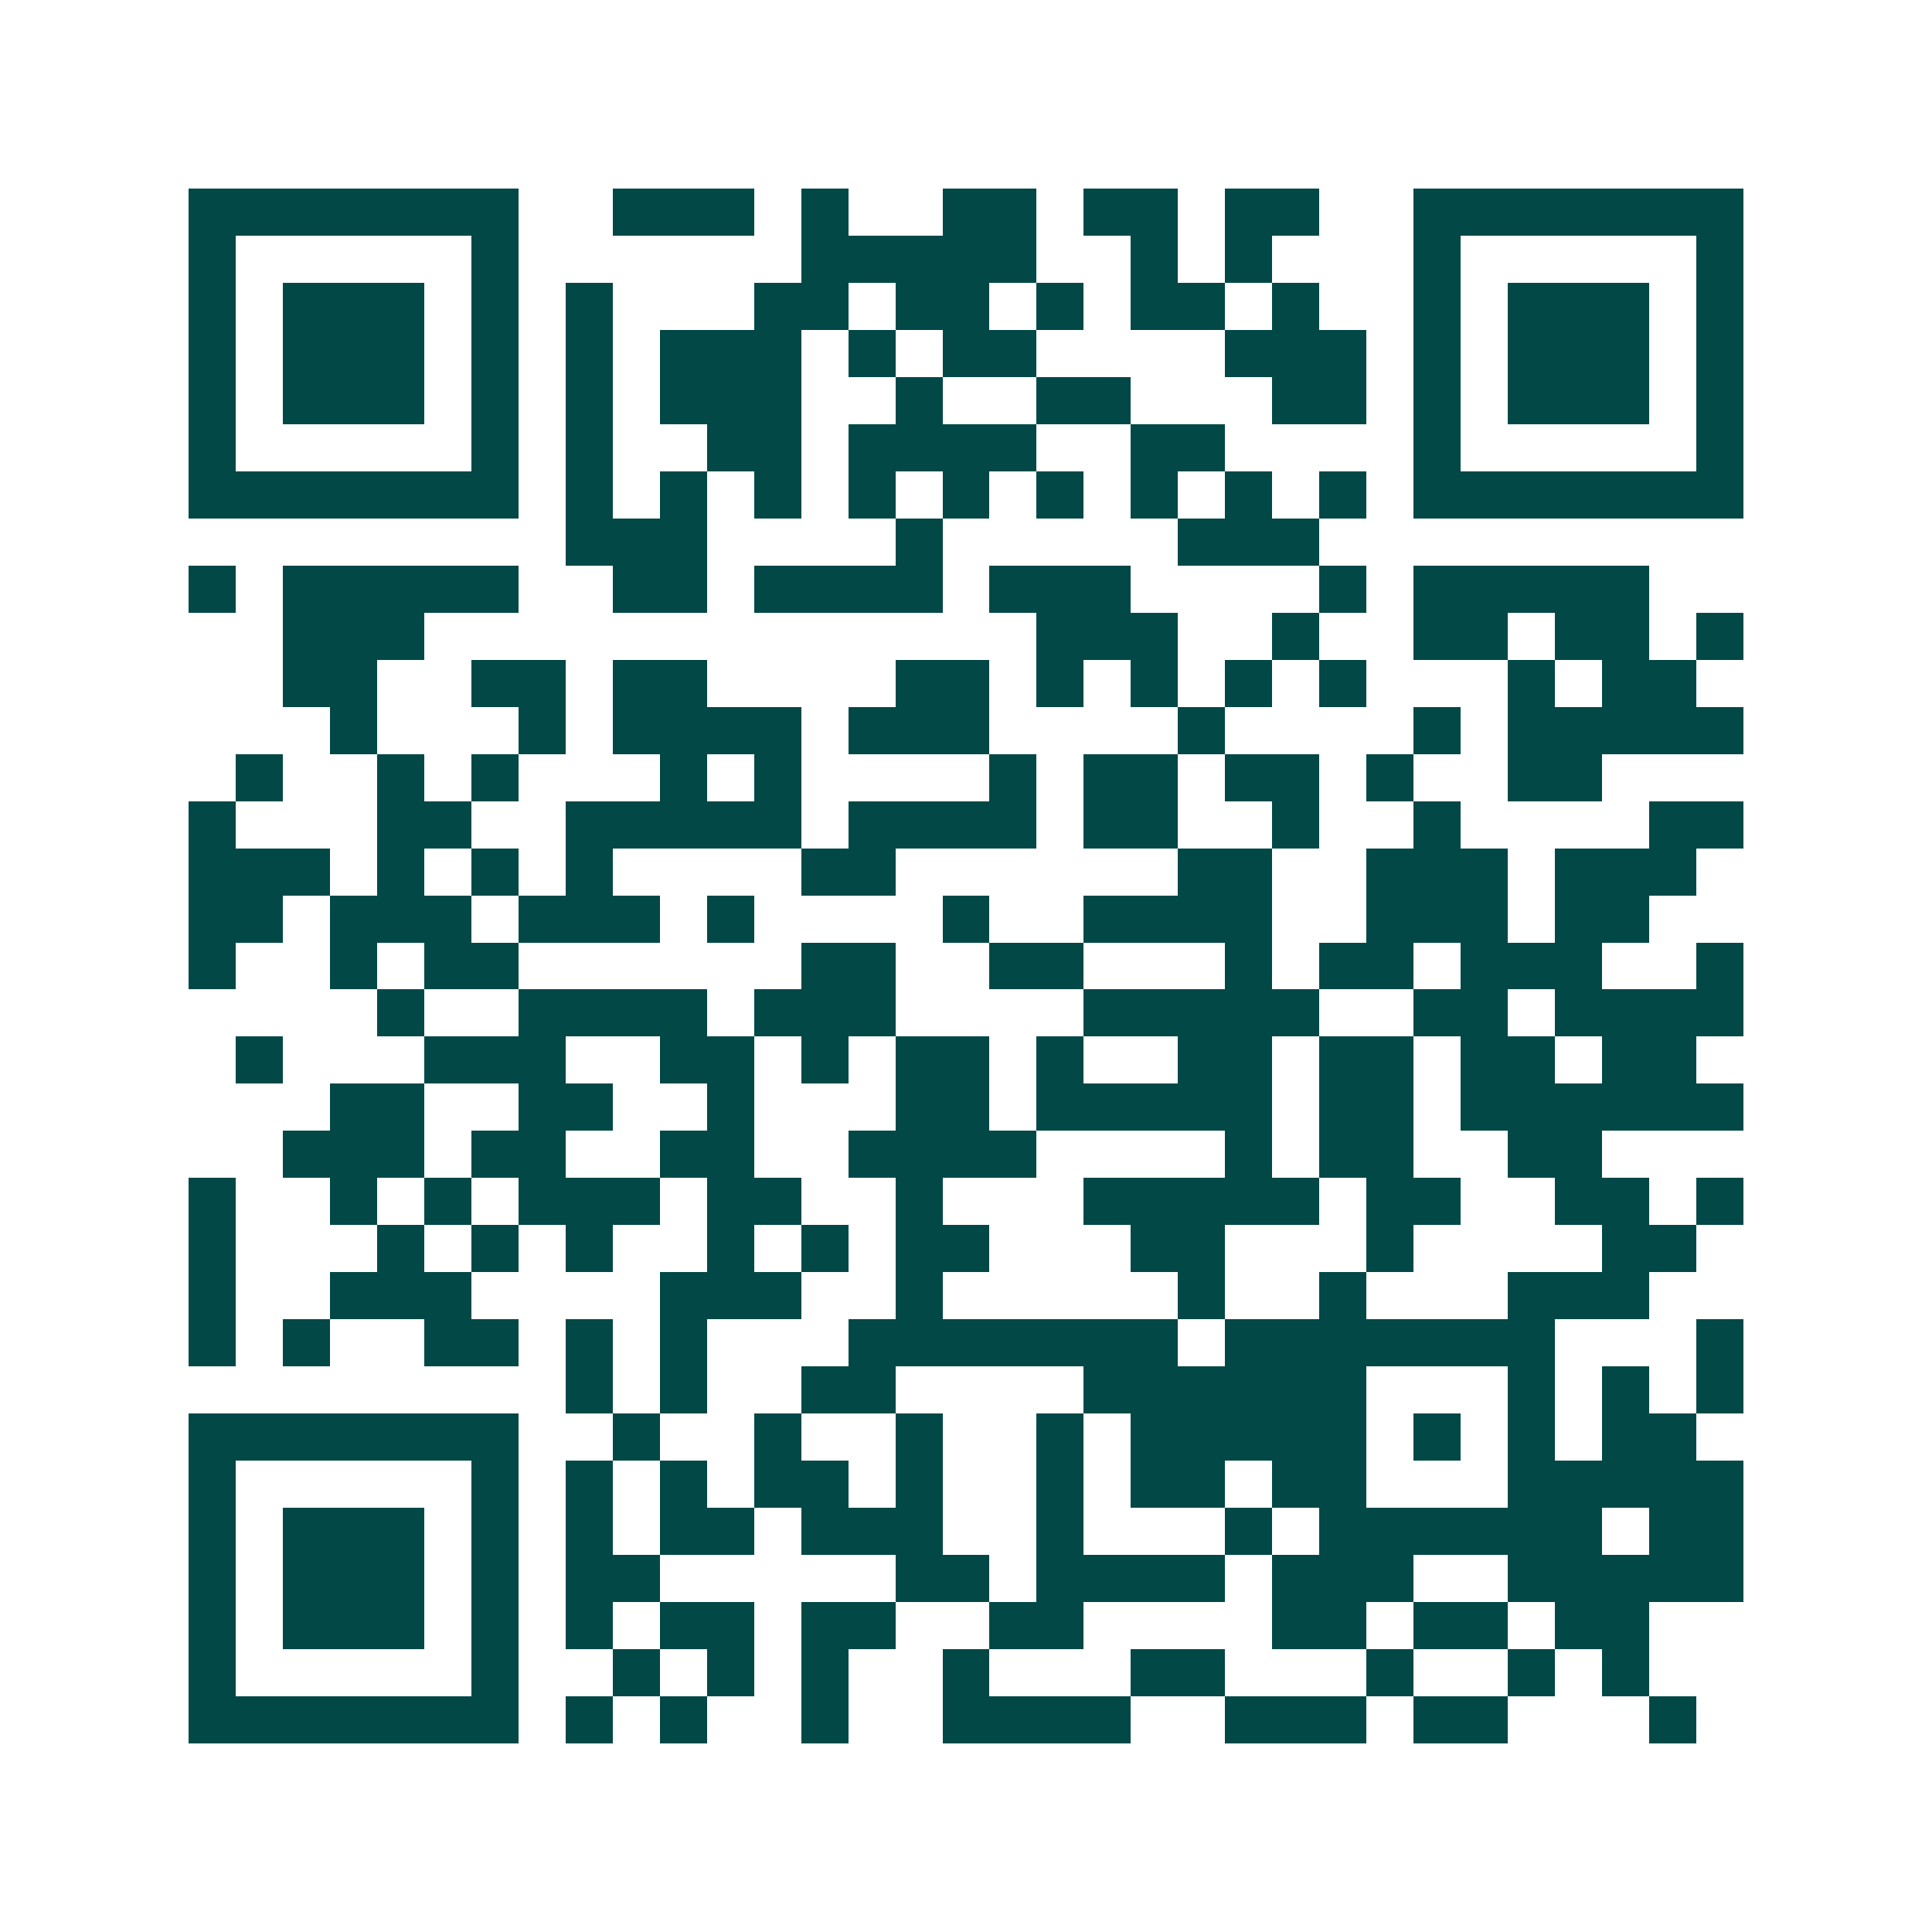 <svg xmlns="http://www.w3.org/2000/svg" width="200" height="200" viewBox="0 0 41 41" shape-rendering="crispEdges"><path fill="#ffffff" d="M0 0h41v41H0z"/><path stroke="#014847" d="M4 4.5h7m2 0h3m1 0h1m2 0h2m1 0h2m1 0h2m2 0h7M4 5.5h1m5 0h1m6 0h5m2 0h1m1 0h1m3 0h1m5 0h1M4 6.5h1m1 0h3m1 0h1m1 0h1m3 0h2m1 0h2m1 0h1m1 0h2m1 0h1m2 0h1m1 0h3m1 0h1M4 7.5h1m1 0h3m1 0h1m1 0h1m1 0h3m1 0h1m1 0h2m4 0h3m1 0h1m1 0h3m1 0h1M4 8.5h1m1 0h3m1 0h1m1 0h1m1 0h3m2 0h1m2 0h2m3 0h2m1 0h1m1 0h3m1 0h1M4 9.5h1m5 0h1m1 0h1m2 0h2m1 0h4m2 0h2m4 0h1m5 0h1M4 10.5h7m1 0h1m1 0h1m1 0h1m1 0h1m1 0h1m1 0h1m1 0h1m1 0h1m1 0h1m1 0h7M12 11.5h3m4 0h1m5 0h3M4 12.5h1m1 0h5m2 0h2m1 0h4m1 0h3m4 0h1m1 0h5M6 13.5h3m13 0h3m2 0h1m2 0h2m1 0h2m1 0h1M6 14.5h2m2 0h2m1 0h2m4 0h2m1 0h1m1 0h1m1 0h1m1 0h1m3 0h1m1 0h2M7 15.5h1m3 0h1m1 0h4m1 0h3m4 0h1m4 0h1m1 0h5M5 16.5h1m2 0h1m1 0h1m3 0h1m1 0h1m4 0h1m1 0h2m1 0h2m1 0h1m2 0h2M4 17.5h1m3 0h2m2 0h5m1 0h4m1 0h2m2 0h1m2 0h1m4 0h2M4 18.5h3m1 0h1m1 0h1m1 0h1m4 0h2m6 0h2m2 0h3m1 0h3M4 19.5h2m1 0h3m1 0h3m1 0h1m4 0h1m2 0h4m2 0h3m1 0h2M4 20.5h1m2 0h1m1 0h2m6 0h2m2 0h2m3 0h1m1 0h2m1 0h3m2 0h1M8 21.5h1m2 0h4m1 0h3m4 0h5m2 0h2m1 0h4M5 22.5h1m3 0h3m2 0h2m1 0h1m1 0h2m1 0h1m2 0h2m1 0h2m1 0h2m1 0h2M7 23.5h2m2 0h2m2 0h1m3 0h2m1 0h5m1 0h2m1 0h6M6 24.5h3m1 0h2m2 0h2m2 0h4m4 0h1m1 0h2m2 0h2M4 25.5h1m2 0h1m1 0h1m1 0h3m1 0h2m2 0h1m3 0h5m1 0h2m2 0h2m1 0h1M4 26.5h1m3 0h1m1 0h1m1 0h1m2 0h1m1 0h1m1 0h2m3 0h2m3 0h1m4 0h2M4 27.5h1m2 0h3m4 0h3m2 0h1m5 0h1m2 0h1m3 0h3M4 28.5h1m1 0h1m2 0h2m1 0h1m1 0h1m3 0h7m1 0h7m3 0h1M12 29.5h1m1 0h1m2 0h2m4 0h6m3 0h1m1 0h1m1 0h1M4 30.5h7m2 0h1m2 0h1m2 0h1m2 0h1m1 0h5m1 0h1m1 0h1m1 0h2M4 31.5h1m5 0h1m1 0h1m1 0h1m1 0h2m1 0h1m2 0h1m1 0h2m1 0h2m3 0h5M4 32.5h1m1 0h3m1 0h1m1 0h1m1 0h2m1 0h3m2 0h1m3 0h1m1 0h6m1 0h2M4 33.5h1m1 0h3m1 0h1m1 0h2m5 0h2m1 0h4m1 0h3m2 0h5M4 34.5h1m1 0h3m1 0h1m1 0h1m1 0h2m1 0h2m2 0h2m4 0h2m1 0h2m1 0h2M4 35.5h1m5 0h1m2 0h1m1 0h1m1 0h1m2 0h1m3 0h2m3 0h1m2 0h1m1 0h1M4 36.5h7m1 0h1m1 0h1m2 0h1m2 0h4m2 0h3m1 0h2m3 0h1"/></svg>
